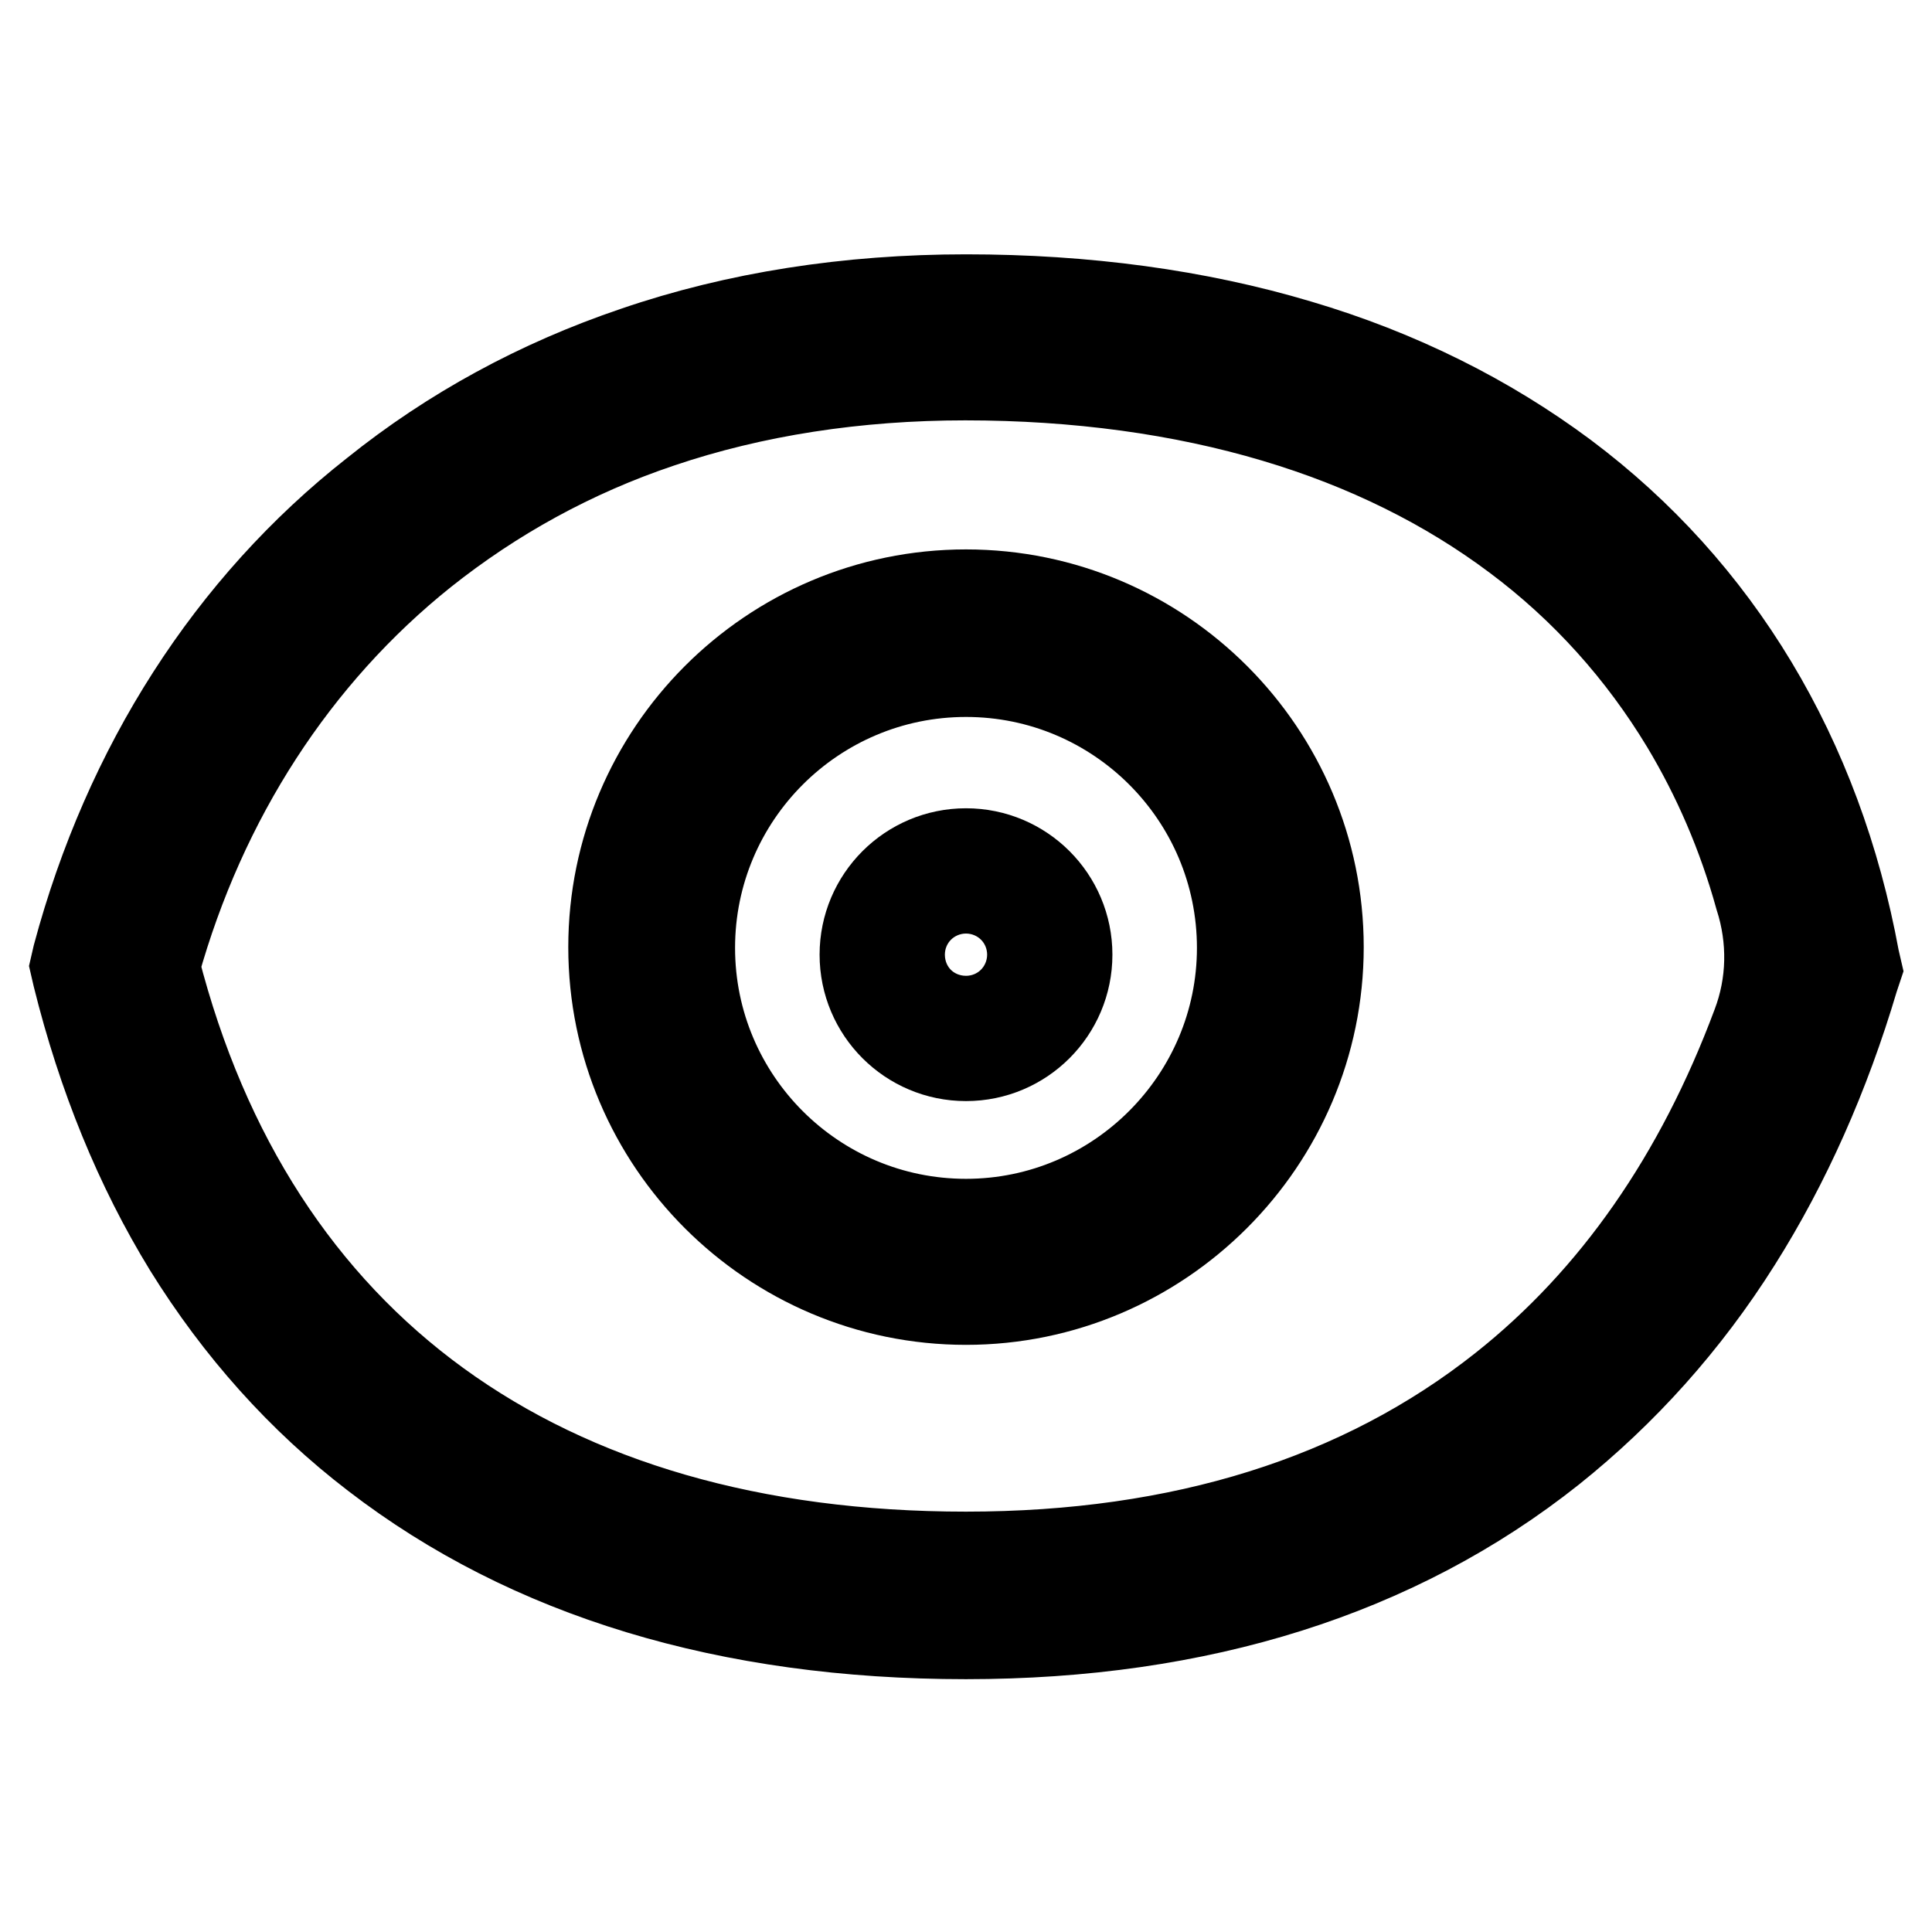 <?xml version="1.0" encoding="utf-8"?>
<!-- Svg Vector Icons : http://www.onlinewebfonts.com/icon -->
<!DOCTYPE svg PUBLIC "-//W3C//DTD SVG 1.1//EN" "http://www.w3.org/Graphics/SVG/1.1/DTD/svg11.dtd">
<svg version="1.1" xmlns="http://www.w3.org/2000/svg" xmlns:xlink="http://www.w3.org/1999/xlink" x="0px" y="0px" viewBox="0 0 256 256" enable-background="new 0 0 256 256" xml:space="preserve">
<g> <path stroke-width="12" fill-opacity="0" stroke="#000000"  d="M245.7,127.1c-4.9-26.7-18.2-48.8-38.5-64c-10.2-7.6-22-13.5-35.2-17.4c-13.4-4-28.2-6-44-6 c-15.6,0-30.4,2.3-43.8,6.9c-12.7,4.3-24.3,10.6-34.5,18.8C30.6,80.4,17,101.7,10.3,126.7l-0.3,1.3l0.3,1.3 c3.3,13.3,8.2,25.3,14.7,35.9c6.7,10.8,15,20.1,24.8,27.6c20.4,15.7,46.7,23.7,78.2,23.7c30.9,0,57-8.2,77.5-24.5 c9.5-7.6,17.8-16.8,24.6-27.6c6.5-10.3,11.7-22,15.5-34.8l0.4-1.2L245.7,127.1L245.7,127.1z M232.8,135.9 c-7.5,20.1-18.7,36.3-33.6,48.1c-18.7,14.8-42.6,22.3-71.2,22.3c-56.5,0-94.6-27.7-107.5-78.1c0-0.1,0-0.2,0-0.3 C26.7,105.7,39,86.7,56,73.1c9.3-7.4,19.8-13.2,31.4-17.1c12.4-4.2,26.1-6.3,40.5-6.3c14.8,0,28.7,1.9,41.1,5.6 c12.1,3.6,22.8,8.9,32,15.8c9.1,6.8,16.6,15.2,22.4,24.8c4.2,7,7.5,14.6,9.8,22.9C235,124.4,234.9,130.4,232.8,135.9L232.8,135.9z" /> <path stroke-width="12" fill-opacity="0" stroke="#000000"  d="M128,78.8c-25.8,0-46.7,21-46.7,46.7c0,25.8,21,46.7,46.7,46.7s46.7-21,46.7-46.7 C174.7,99.8,153.8,78.8,128,78.8z M128,162.2c-20.2,0-36.6-16.4-36.6-36.6c0-20.2,16.4-36.6,36.6-36.6c20.2,0,36.6,16.4,36.6,36.6 C164.6,145.7,148.2,162.2,128,162.2z"/> <path stroke-width="12" fill-opacity="0" stroke="#000000"  d="M128,113.1c-7.4,0-13.4,6-13.4,13.4c0,7.4,6,13.4,13.4,13.4c7.4,0,13.4-6,13.4-13.4 C141.4,119.1,135.4,113.1,128,113.1L128,113.1z M128,129.7c-1.8,0-3.2-1.5-3.2-3.2c0-1.8,1.5-3.2,3.2-3.2s3.2,1.5,3.2,3.2 S129.8,129.7,128,129.7z"/></g>
</svg>